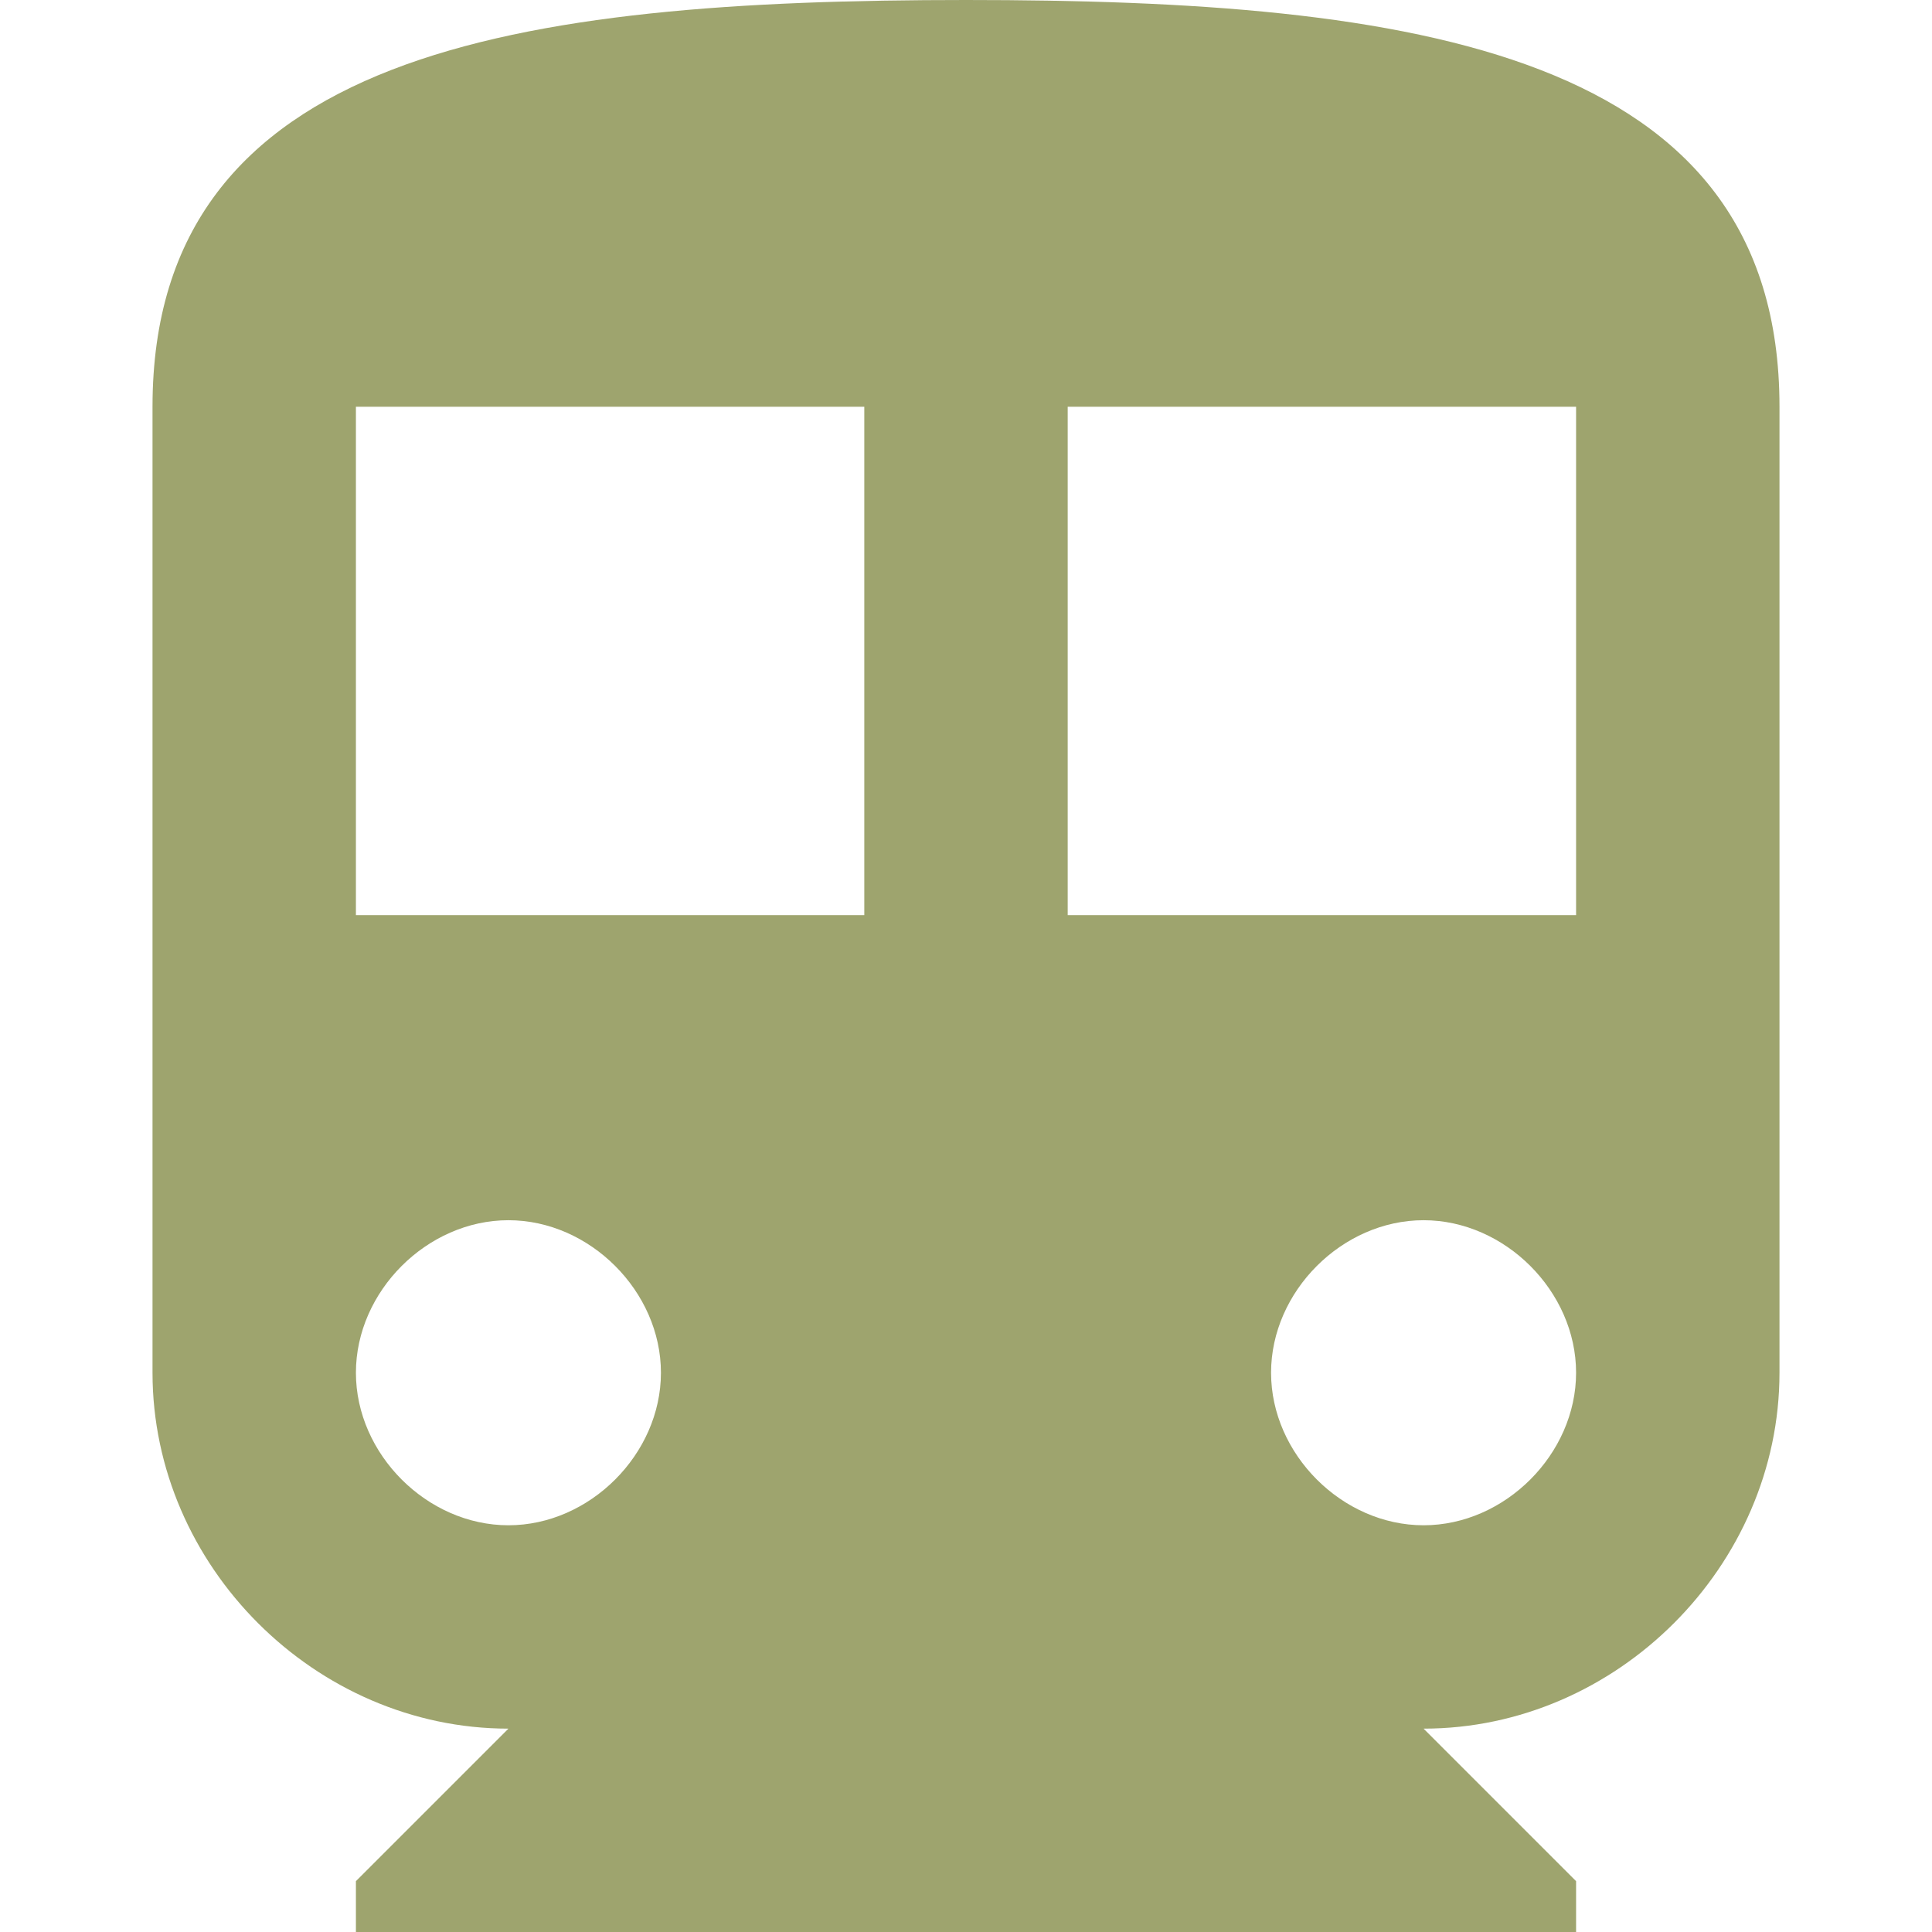 <svg width="50" height="50" viewBox="0 0 50 50" fill="none" xmlns="http://www.w3.org/2000/svg">
<path d="M25 0C13.421 0 3.947 1.316 3.947 10.526V35.526C3.947 40.526 8.158 44.737 13.158 44.737L9.211 48.684V50H40.789V48.684L36.842 44.737C41.842 44.737 46.053 40.526 46.053 35.526V10.526C46.053 1.316 36.579 0 25 0ZM13.158 39.474C11.053 39.474 9.211 37.632 9.211 35.526C9.211 33.421 11.053 31.579 13.158 31.579C15.263 31.579 17.105 33.421 17.105 35.526C17.105 37.632 15.263 39.474 13.158 39.474ZM22.368 23.684H9.211V10.526H22.368V23.684ZM36.842 39.474C34.737 39.474 32.895 37.632 32.895 35.526C32.895 33.421 34.737 31.579 36.842 31.579C38.947 31.579 40.789 33.421 40.789 35.526C40.789 37.632 38.947 39.474 36.842 39.474ZM40.789 23.684H27.632V10.526H40.789V23.684Z" fill="#9EA46E"/>
</svg>
